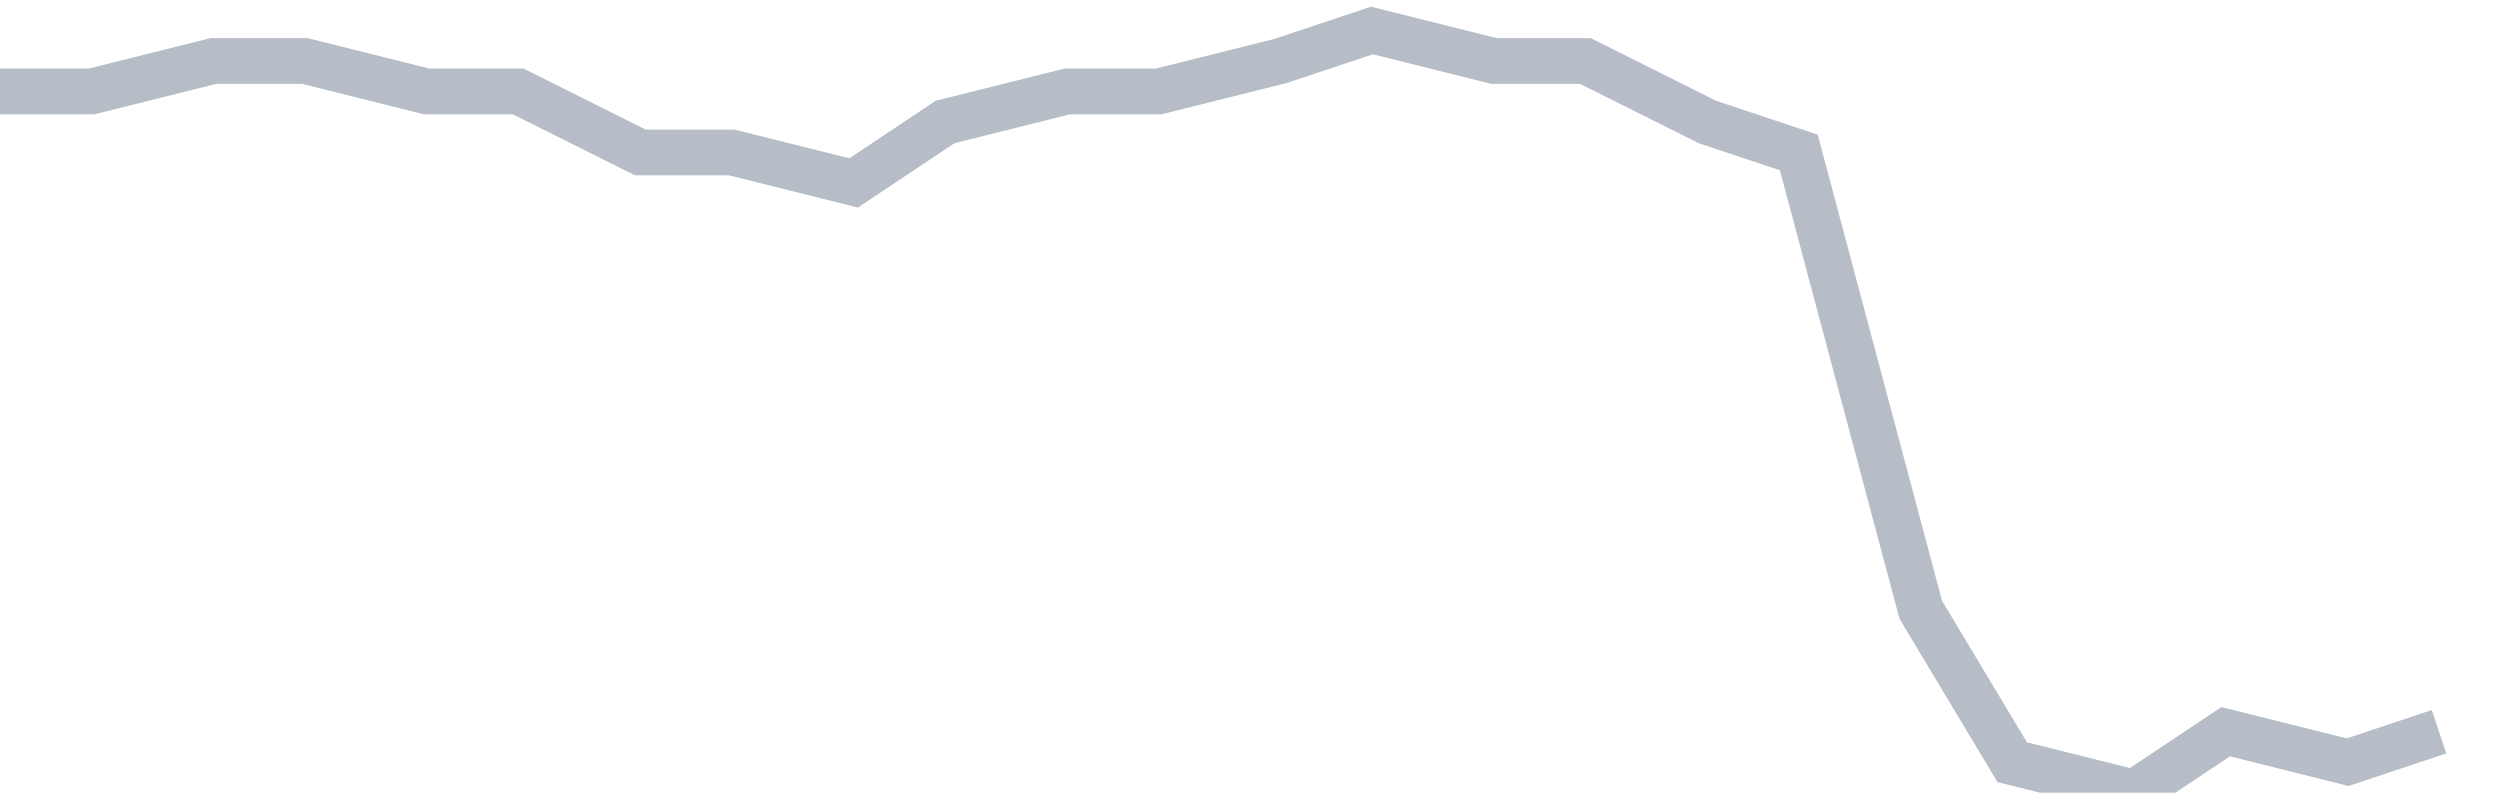<svg width="82" height="26" fill="none" xmlns="http://www.w3.org/2000/svg"><path d="M0 3h3l4-1h3l4 1h3l4 2h3l4 1 3-2 4-1h3l4-1 3-1 4 1h3l4 2 3 1 4 15 3 5 4 1 3-2 4 1 3-1" stroke="#B7BDC6" stroke-width="1.5"/></svg>